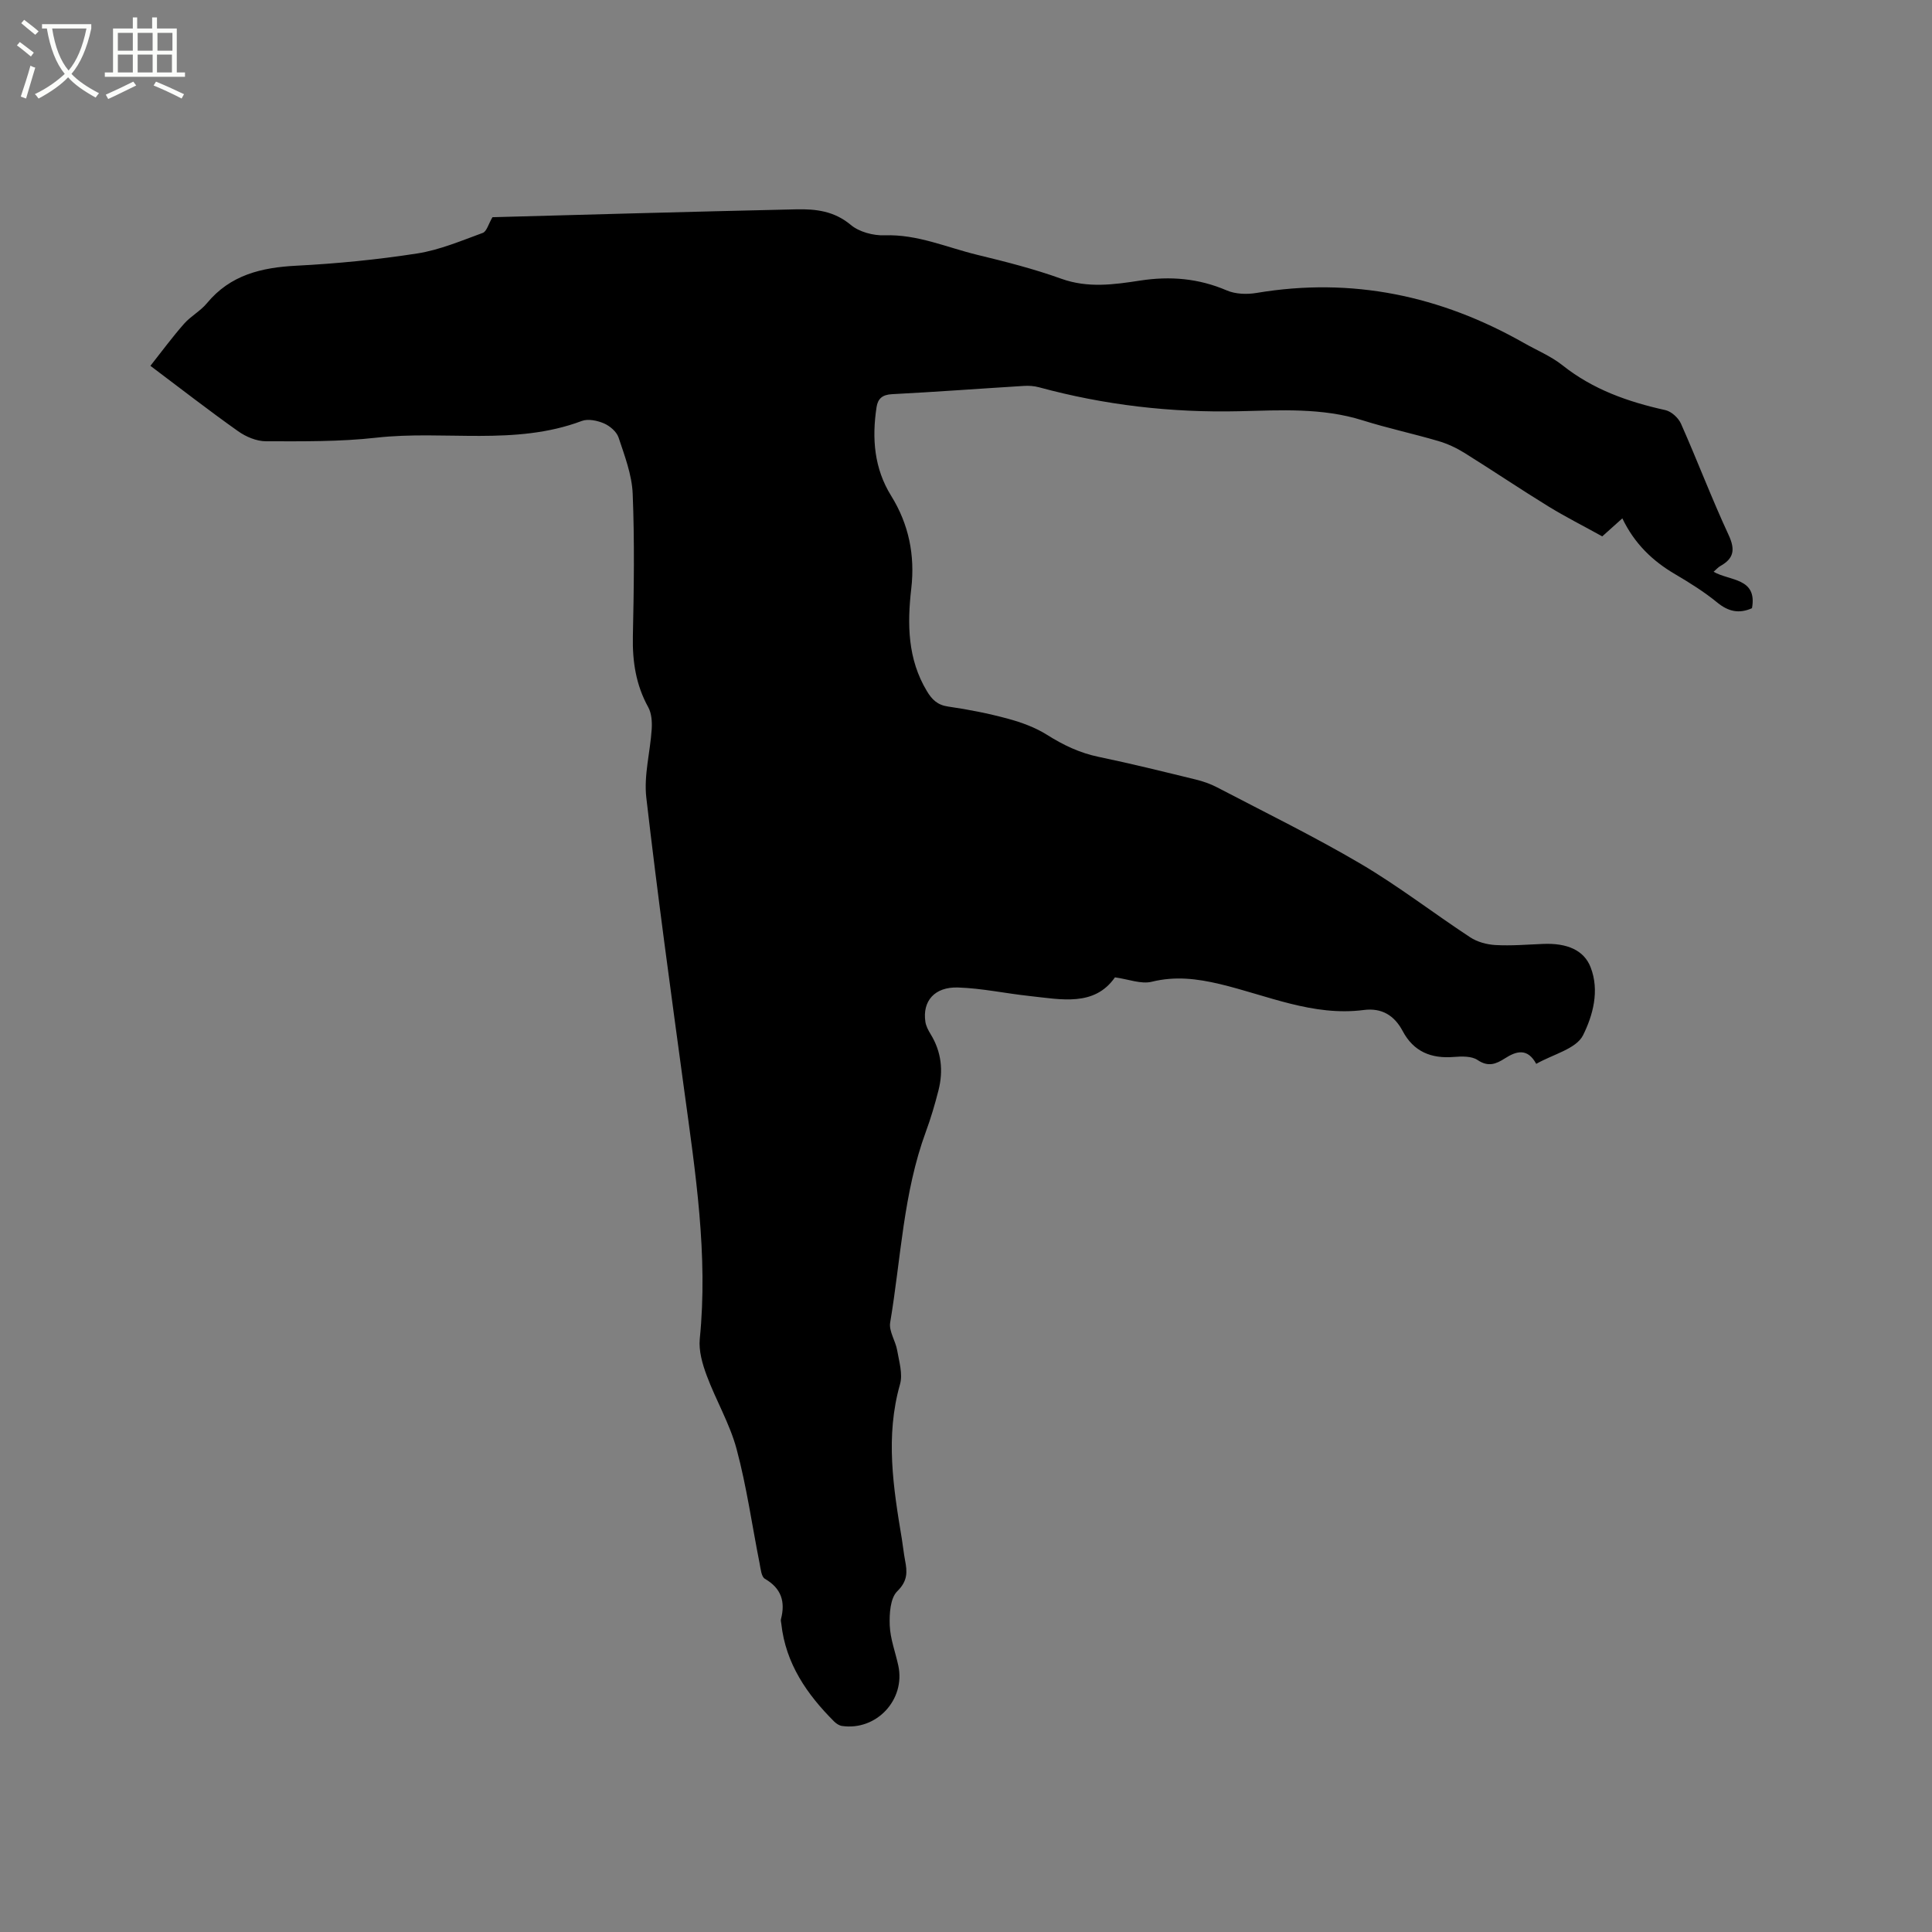 <svg enable-background="new 0 0 400 400" viewBox="0 0 400 400" xmlns="http://www.w3.org/2000/svg"><rect x="0" y="0" width="400" height="400" fill="#808080" stroke="none"/><path d="m6.4 11.7c-1-.8-1.9-1.6-2.9-2.3l.6-.7c.9.7 1.9 1.4 2.9 2.2zm-2.1 8.3c.7-2.1 1.4-4.2 2-6.4.2.1.6.3 1 .4-.7 2.3-1.3 4.4-1.9 6.4zm3-12.8c-1.1-.9-2.1-1.7-2.9-2.4l.6-.7c1 .8 2 1.5 3 2.4zm1.4-1.3v-.9h10.2v.9c-.9 4.2-2.3 7.3-4.1 9.4 1.3 1.4 3.2 2.7 5.7 4-.2.2-.4.5-.7.9-2.5-1.4-4.4-2.7-5.7-4.2-1.4 1.5-3.5 3-6.1 4.4 0 0 0 0-.1-.1-.3-.4-.5-.7-.7-.8 2.7-1.3 4.7-2.8 6.2-4.2-1.8-2.2-3-5.3-3.7-9.4zm9.2 0h-7.1c.6 3.8 1.7 6.7 3.4 8.7 1.7-2 2.9-4.8 3.7-8.7z" fill="#fbfcfa"/><path d="m31.6 3.6h.9v2.3h4.1v9.1h1.7v.9h-16.6v-.9h1.7v-9.1h4.1v-2.3h.9v2.3h3.1v-2.3zm-4 13.3.6.8c-1.9.9-3.8 1.9-5.8 2.8-.2-.3-.3-.6-.5-.9 2-.9 3.9-1.8 5.7-2.7zm-3.2-10.1v3.7h3.1v-3.7zm0 4.5v3.7h3.1v-3.7zm4.1-4.5v3.7h3.1v-3.7zm0 4.5v3.7h3.1v-3.7zm9.1 9.1c-2.1-1.1-4.1-2-5.8-2.7l.5-.8c2.2.9 4.1 1.8 5.8 2.6zm-1.9-13.6h-3.1v3.7h3.1zm-3.2 4.5v3.7h3.1v-3.7z" fill="#fbfcfa"/><path d="m31.14 75.74c2.42-3.06 4.57-5.99 6.97-8.71 1.39-1.58 3.39-2.63 4.72-4.24 4.86-5.89 11.31-7.41 18.56-7.78 8.35-.43 16.71-1.25 24.97-2.53 4.64-.72 9.13-2.63 13.59-4.26.82-.3 1.18-1.85 2.01-3.25 9.14-.25 18.86-.52 28.59-.78 11.44-.3 22.88-.6 34.32-.85 4.06-.09 7.84.35 11.27 3.22 1.75 1.47 4.67 2.24 7.01 2.16 6.79-.24 12.84 2.5 19.18 4.04 5.86 1.42 11.74 2.91 17.4 4.95 5.5 1.98 10.94 1.21 16.32.38 6.26-.96 12.11-.46 17.94 2.04 1.81.78 4.17.85 6.16.52 19.75-3.32 38.11.56 55.38 10.37 2.67 1.52 5.59 2.72 7.97 4.61 6.31 5.02 13.57 7.57 21.3 9.28 1.25.28 2.69 1.6 3.23 2.81 3.39 7.64 6.35 15.48 9.87 23.06 1.41 3.05 1.06 4.86-1.74 6.42-.44.25-.78.66-1.38 1.18 3.35 1.93 9.09 1.22 7.95 7.54-2.66 1.19-4.88.72-7.21-1.19-2.69-2.2-5.68-4.07-8.69-5.84-4.7-2.75-8.44-6.35-10.94-11.57-1.7 1.52-3.22 2.89-4.16 3.73-3.95-2.19-7.66-4.06-11.18-6.22-5.85-3.6-11.55-7.45-17.38-11.08-1.67-1.04-3.53-1.9-5.42-2.45-5.18-1.52-10.47-2.65-15.62-4.27-8.39-2.64-17.03-2.09-25.55-1.89-14.11.33-27.89-1.27-41.47-4.96-1-.27-2.1-.35-3.14-.28-9.09.56-18.18 1.24-27.28 1.71-2 .1-2.94.92-3.21 2.69-.98 6.44-.51 12.67 3.03 18.36 3.66 5.9 4.95 12.31 4.16 19.18-.85 7.38-.77 14.61 3.24 21.26 1.03 1.72 2.17 2.86 4.36 3.18 4.18.6 8.36 1.42 12.44 2.53 2.8.76 5.64 1.8 8.07 3.33 3.36 2.12 6.77 3.75 10.68 4.56 6.74 1.4 13.42 3.06 20.1 4.69 1.52.37 3.05.9 4.44 1.63 9.95 5.2 20.05 10.14 29.71 15.82 7.83 4.61 15.07 10.22 22.68 15.22 1.47.97 3.45 1.5 5.22 1.6 3.27.18 6.56-.09 9.84-.23 5.03-.22 8.5 1.32 9.86 4.81 1.92 4.9.45 10.06-1.56 14.1-1.41 2.82-6.22 3.94-9.69 5.92-1.8-3.32-4.11-2.66-6.46-1.15-1.85 1.18-3.46 1.86-5.69.35-1.23-.83-3.28-.76-4.92-.63-4.69.38-8.32-1.1-10.58-5.36-1.73-3.26-4.35-4.84-8.06-4.36-10.5 1.36-19.97-3.03-29.79-5.37-4.7-1.12-9.25-1.68-14.1-.48-2.2.54-4.8-.52-7.62-.91-4.27 6.11-11.12 4.57-17.71 3.86-4.94-.53-9.84-1.6-14.78-1.76-4.88-.16-7.4 2.84-6.76 7.1.13.89.61 1.78 1.09 2.57 2.24 3.65 2.65 7.57 1.62 11.63-.73 2.87-1.57 5.73-2.59 8.5-4.71 12.77-5.18 26.34-7.41 39.57-.3 1.78 1.11 3.79 1.45 5.75.4 2.33 1.19 4.9.59 7.02-3.07 10.77-1.4 21.39.38 32.05.24 1.46.38 2.94.66 4.4.47 2.4.57 4.27-1.61 6.41-1.46 1.43-1.65 4.67-1.56 7.06.11 2.81 1.18 5.57 1.78 8.36 1.5 7.05-4.54 13.51-11.67 12.47-.57-.08-1.17-.48-1.6-.9-5.67-5.66-10.06-12.02-10.96-20.26-.03-.32-.15-.66-.07-.95.94-3.61.09-6.38-3.33-8.36-.74-.43-.87-2.06-1.09-3.18-1.57-7.89-2.68-15.9-4.76-23.66-1.41-5.26-4.29-10.11-6.2-15.26-.89-2.39-1.67-5.11-1.43-7.57 1.75-17.38-.9-34.45-3.23-51.56-2.74-20.16-5.51-40.31-7.84-60.52-.53-4.62.82-9.44 1.12-14.18.09-1.5-.02-3.25-.72-4.52-2.55-4.61-3.29-9.46-3.18-14.67.21-9.84.36-19.71-.04-29.54-.16-3.92-1.66-7.82-2.92-11.62-.4-1.21-1.8-2.4-3.02-2.93-1.38-.59-3.3-1-4.61-.5-13.87 5.21-28.4 1.87-42.55 3.46-7.55.85-15.22.75-22.83.74-1.94 0-4.14-.93-5.76-2.08-5.95-4.21-11.71-8.69-18.16-13.54z"/></svg>